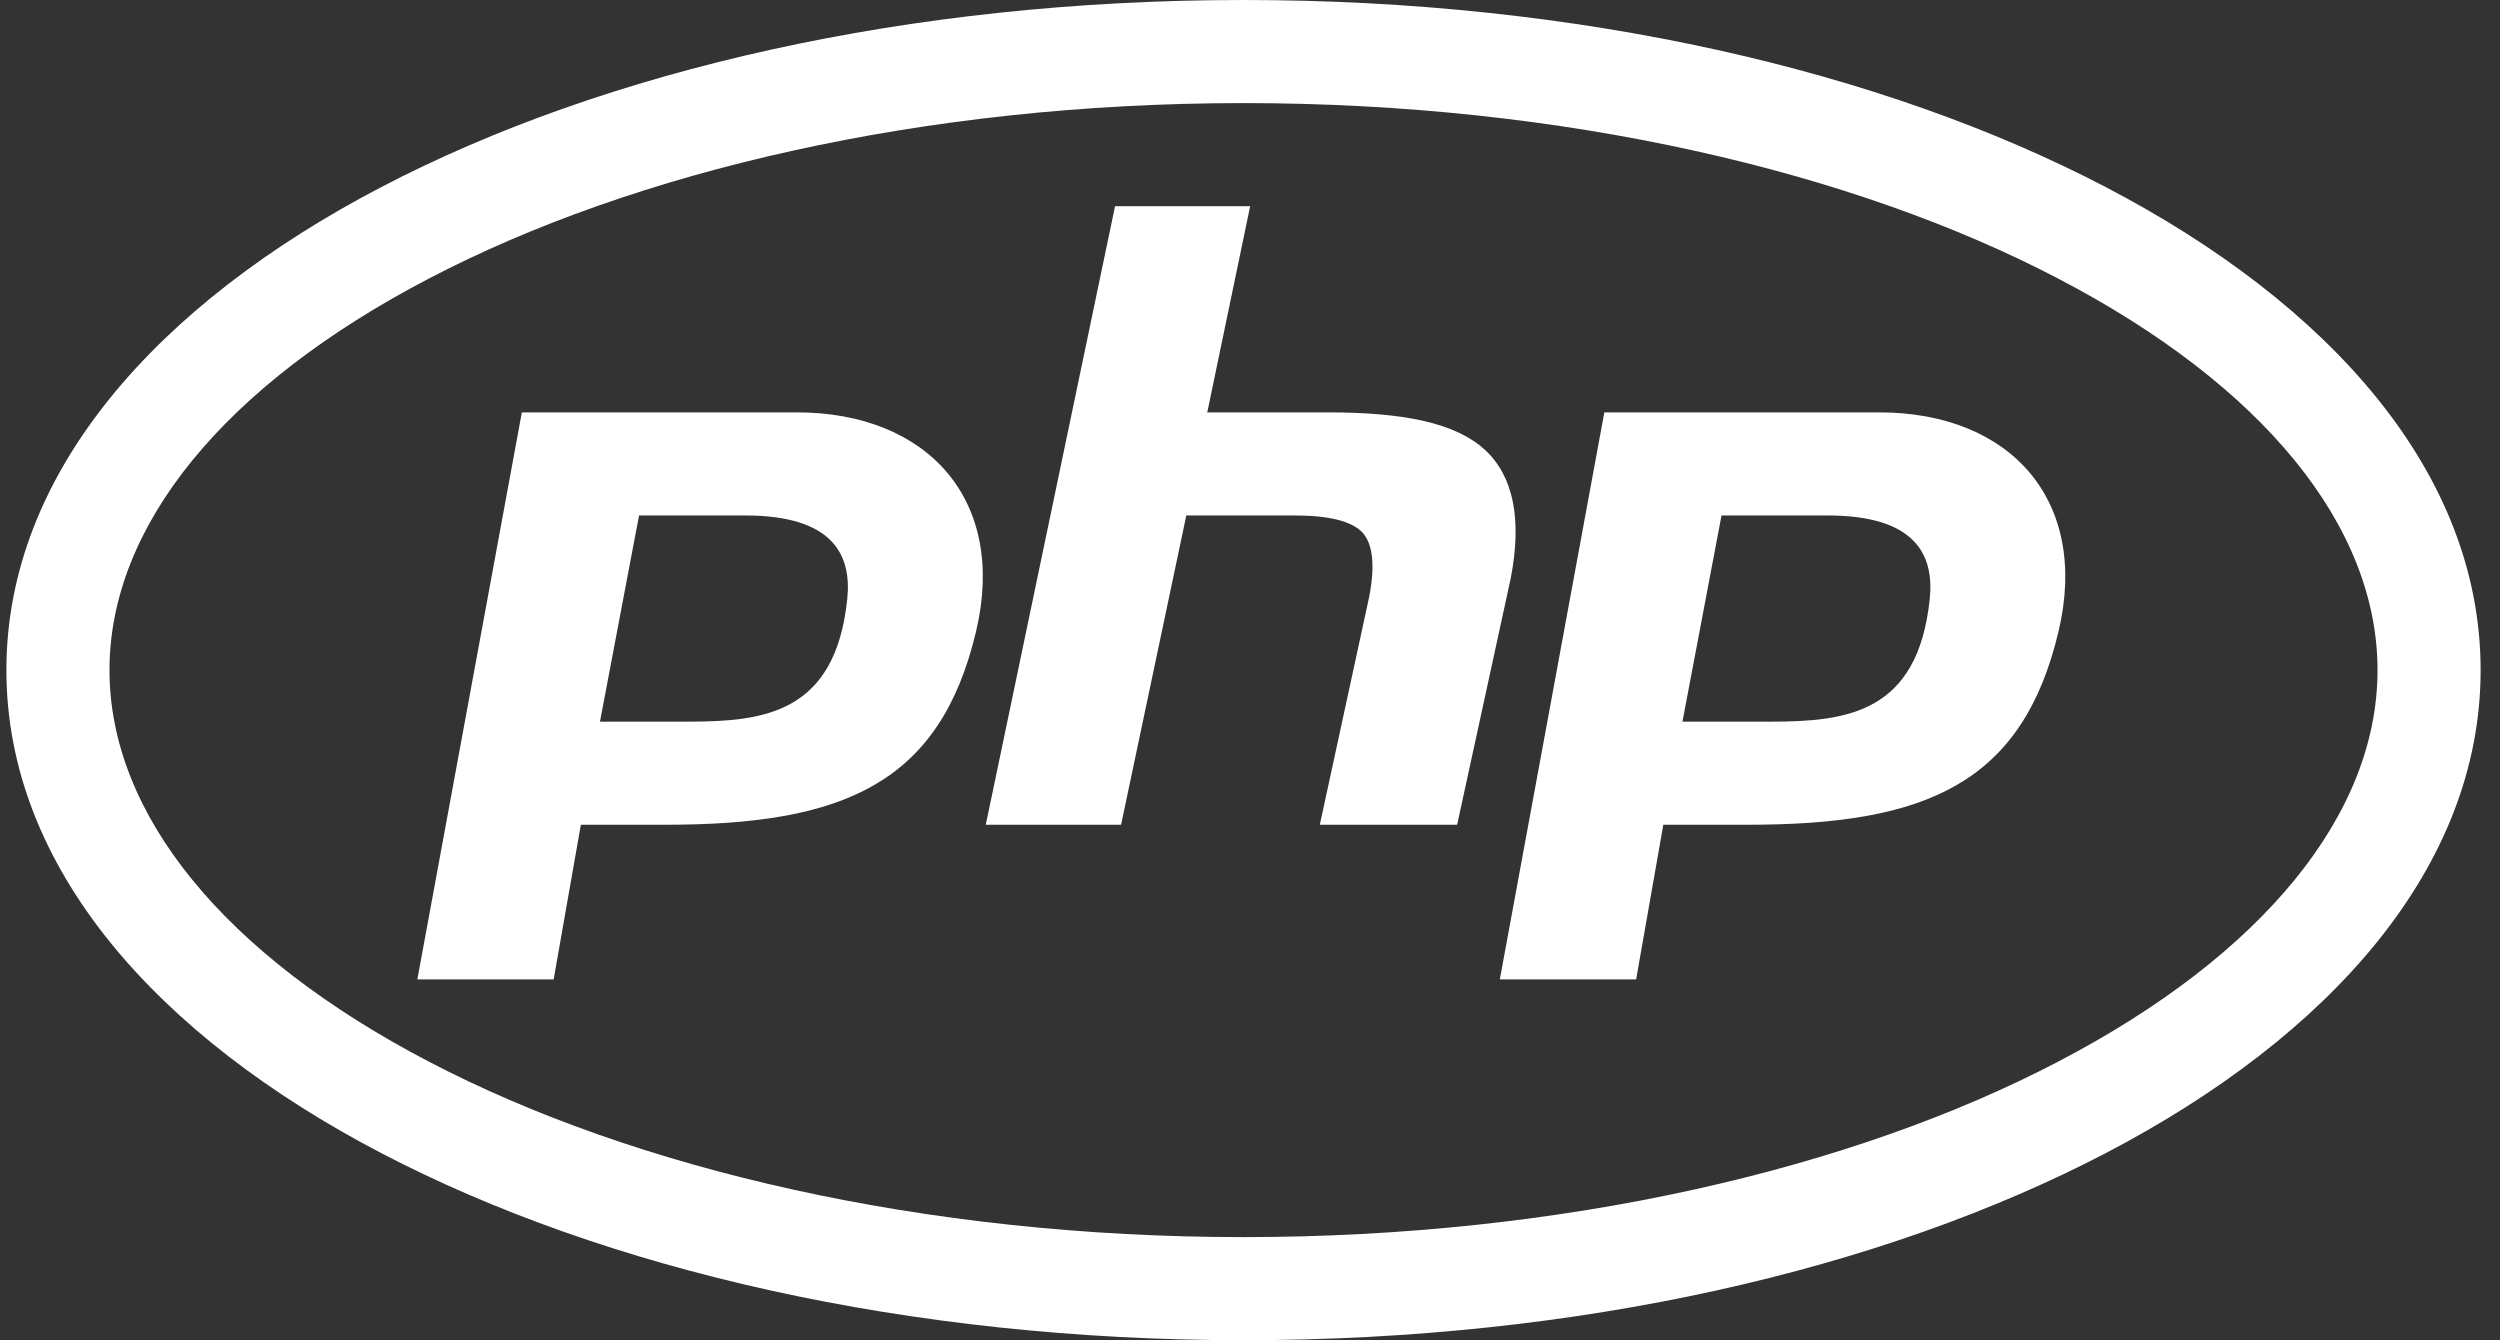 <svg width="97" height="52" viewBox="0 0 97 52" fill="none" xmlns="http://www.w3.org/2000/svg">
<rect x="0" y="0" width="97" height="52" fill="#333333" stroke="none"/>
<path d="M48.248 0C35.264 0 23.49 2.719 14.795 7.258C6.1 11.797 0.248 18.336 0.248 26C0.248 33.664 6.1 40.203 14.795 44.742C23.49 49.281 35.264 52 48.248 52C61.232 52 73.006 49.281 81.701 44.742C90.397 40.203 96.248 33.664 96.248 26C96.248 18.336 90.397 11.797 81.701 7.258C73.006 2.719 61.232 0 48.248 0ZM48.248 4C60.67 4 71.897 6.648 79.85 10.805C87.803 14.953 92.248 20.406 92.248 26C92.248 31.594 87.803 37.047 79.85 41.195C71.897 45.352 60.67 48 48.248 48C35.826 48 24.6 45.352 16.646 41.195C8.693 37.047 4.248 31.594 4.248 26C4.248 20.406 8.693 14.953 16.646 10.805C24.6 6.648 35.826 4 48.248 4ZM43.264 8L38.248 32H43.498L46.029 20H50.225C51.56 20 52.451 20.219 52.865 20.664C53.272 21.109 53.357 21.953 53.123 23.164L51.209 32H56.537L58.615 22.445C59.06 20.156 58.725 18.477 57.615 17.453C56.482 16.414 54.49 16 51.522 16H46.842L48.506 8H43.264ZM20.248 16L16.193 38H21.482L22.537 32H25.834C32.725 32 36.475 30.406 37.873 24.492C39.076 19.406 35.998 16 30.912 16H20.248ZM62.248 16L58.193 38H63.482L64.537 32H67.834C74.725 32 78.475 30.406 79.873 24.492C81.076 19.406 77.998 16 72.912 16H62.248ZM24.795 20H28.912C32.334 20 33.053 21.539 32.873 23.25C32.412 27.664 29.662 28 26.709 28H23.279L24.795 20ZM66.795 20H70.912C74.334 20 75.053 21.539 74.873 23.25C74.412 27.664 71.662 28 68.709 28H65.279L66.795 20Z" fill="white"/>
</svg>
